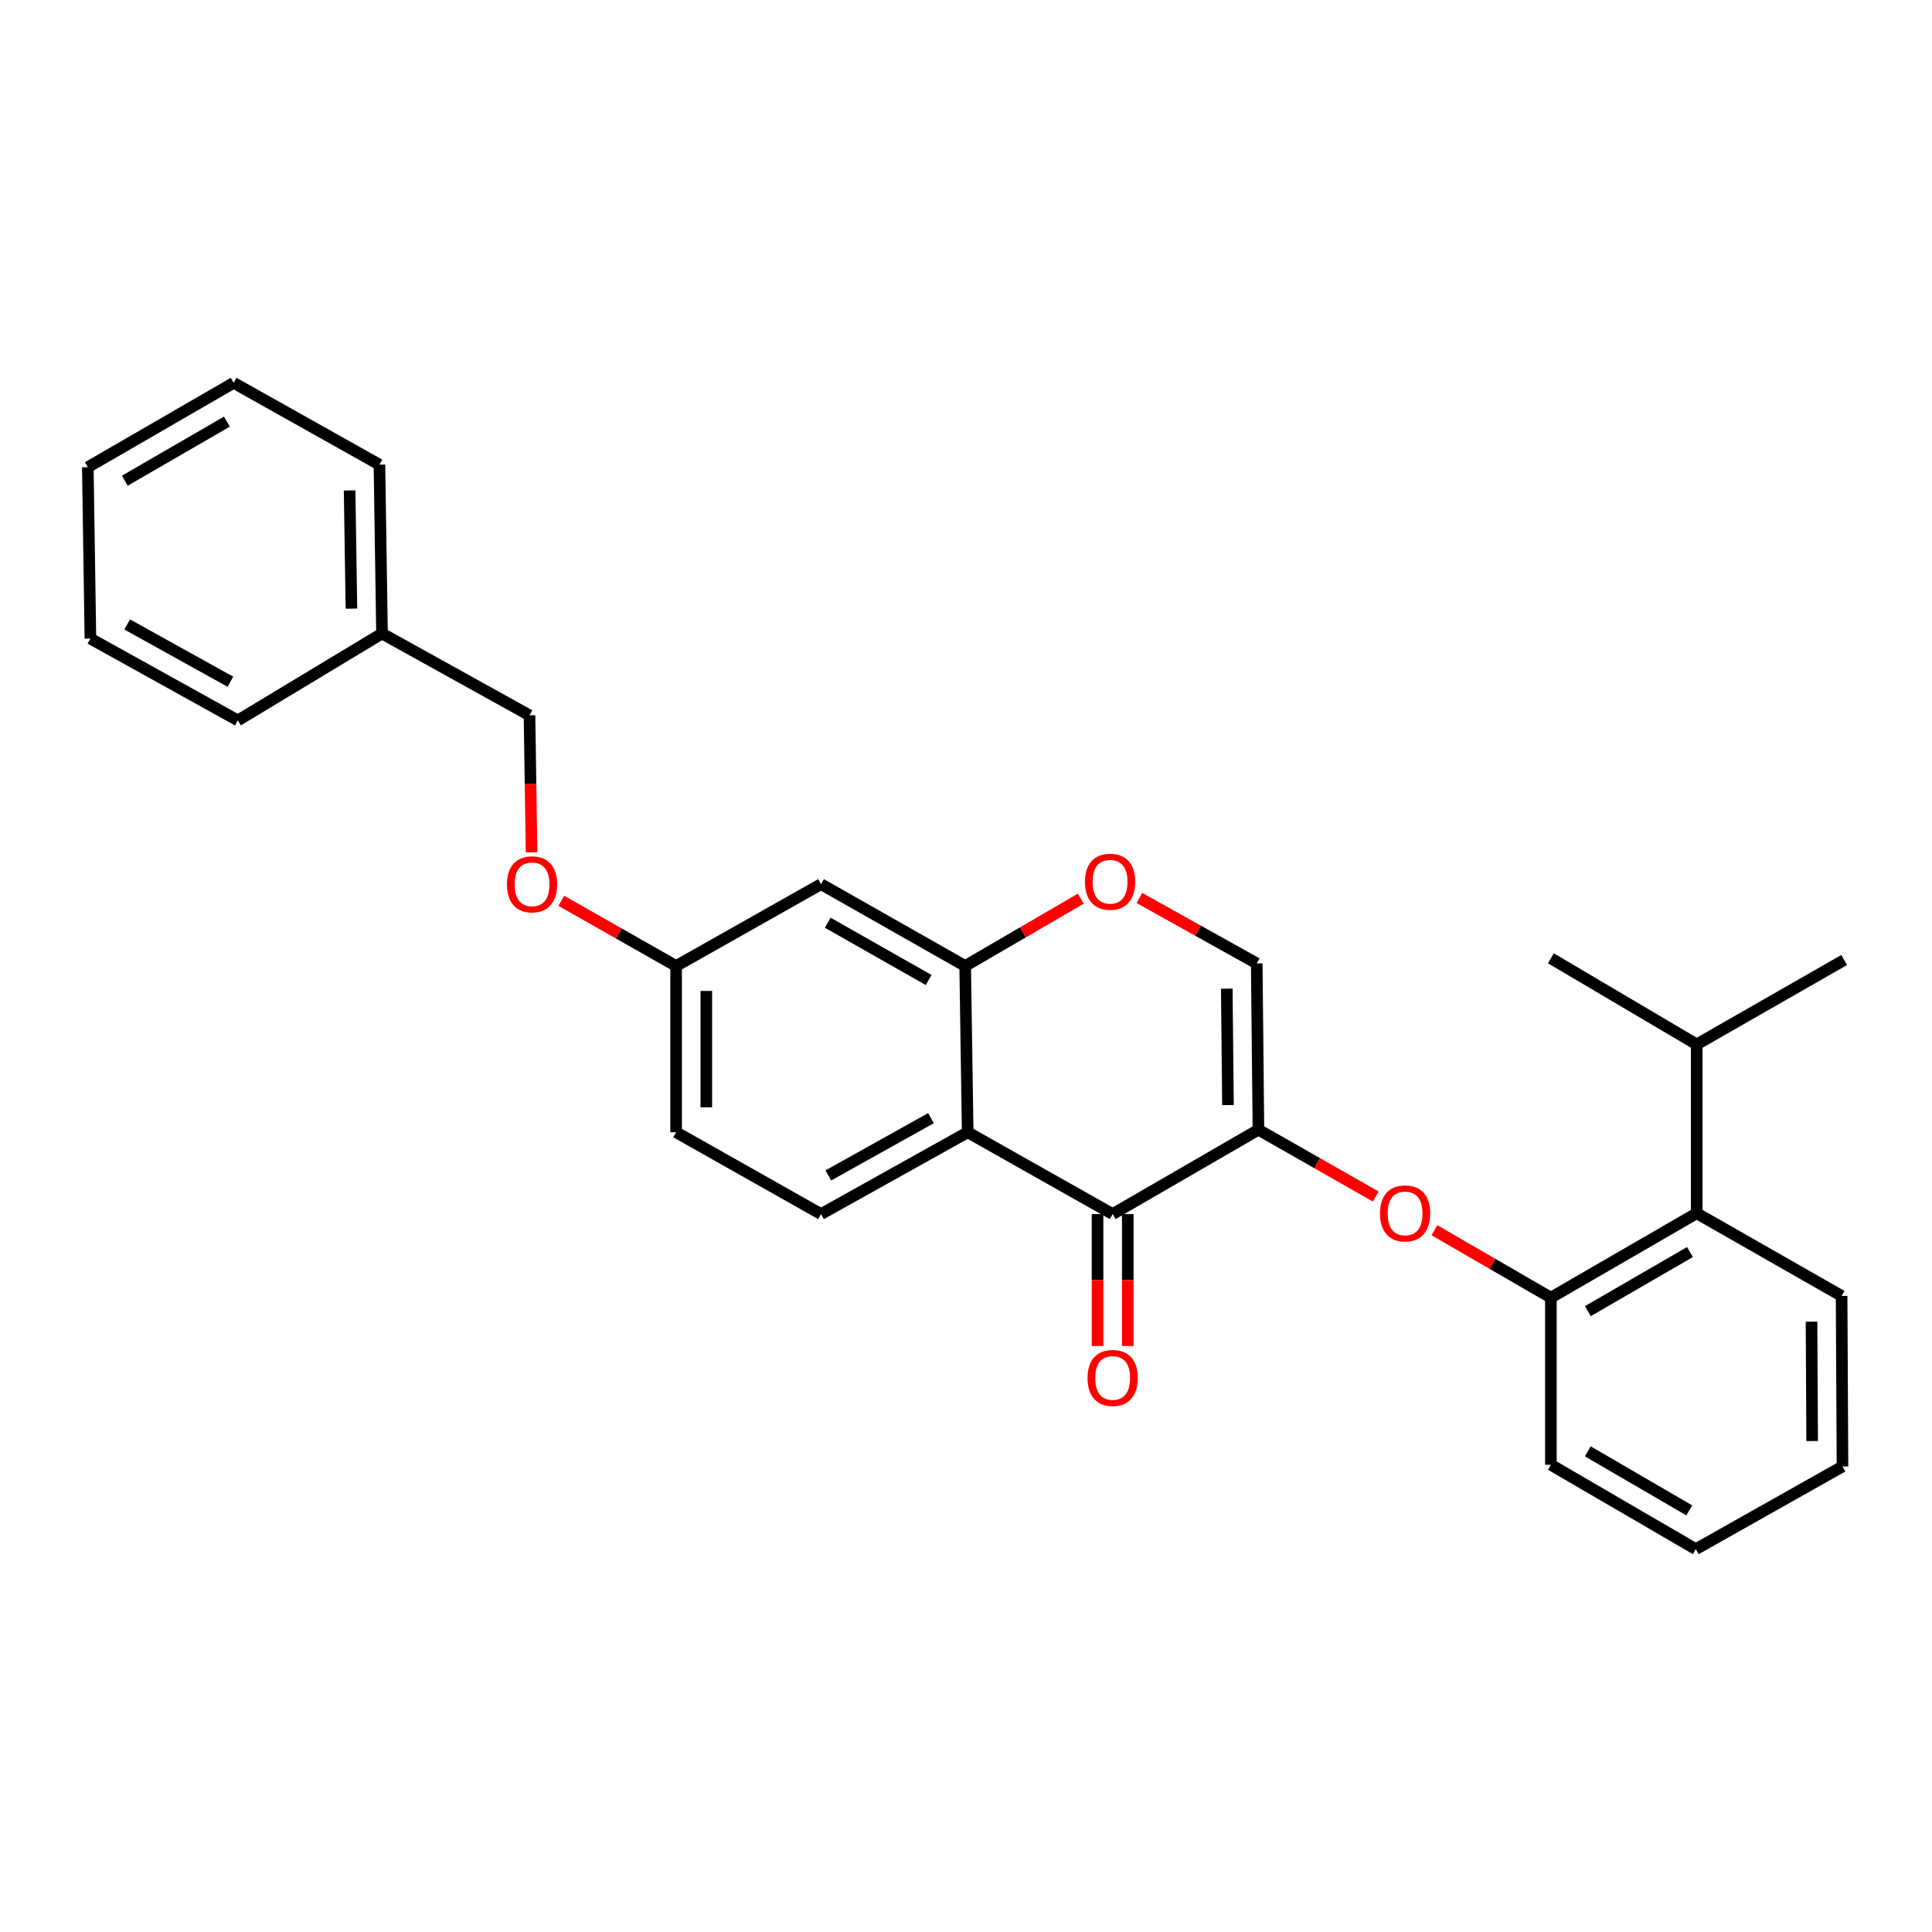 <?xml version='1.0' encoding='iso-8859-1'?>
<svg version='1.1' baseProfile='full'
              xmlns='http://www.w3.org/2000/svg'
                      xmlns:rdkit='http://www.rdkit.org/xml'
                      xmlns:xlink='http://www.w3.org/1999/xlink'
                  xml:space='preserve'
width='1000px' height='1000px' viewBox='0 0 1000 1000'>
<!-- END OF HEADER -->
<rect style='opacity:1.0;fill:#FFFFFF;stroke:none' width='1000' height='1000' x='0' y='0'> </rect>
<path class='bond-0' d='M 651.365,584.733 L 575.908,628.407' style='fill:none;fill-rule:evenodd;stroke:#000000;stroke-width:6px;stroke-linecap:butt;stroke-linejoin:miter;stroke-opacity:1' />
<path class='bond-3' d='M 651.365,584.733 L 650.479,498.662' style='fill:none;fill-rule:evenodd;stroke:#000000;stroke-width:6px;stroke-linecap:butt;stroke-linejoin:miter;stroke-opacity:1' />
<path class='bond-3' d='M 635.597,571.984 L 634.977,511.734' style='fill:none;fill-rule:evenodd;stroke:#000000;stroke-width:6px;stroke-linecap:butt;stroke-linejoin:miter;stroke-opacity:1' />
<path class='bond-4' d='M 651.365,584.733 L 681.727,602.028' style='fill:none;fill-rule:evenodd;stroke:#000000;stroke-width:6px;stroke-linecap:butt;stroke-linejoin:miter;stroke-opacity:1' />
<path class='bond-4' d='M 681.727,602.028 L 712.089,619.324' style='fill:none;fill-rule:evenodd;stroke:#FF0000;stroke-width:6px;stroke-linecap:butt;stroke-linejoin:miter;stroke-opacity:1' />
<path class='bond-1' d='M 575.908,628.407 L 500.877,586.054' style='fill:none;fill-rule:evenodd;stroke:#000000;stroke-width:6px;stroke-linecap:butt;stroke-linejoin:miter;stroke-opacity:1' />
<path class='bond-10' d='M 568.091,628.407 L 568.091,662.555' style='fill:none;fill-rule:evenodd;stroke:#000000;stroke-width:6px;stroke-linecap:butt;stroke-linejoin:miter;stroke-opacity:1' />
<path class='bond-10' d='M 568.091,662.555 L 568.091,696.702' style='fill:none;fill-rule:evenodd;stroke:#FF0000;stroke-width:6px;stroke-linecap:butt;stroke-linejoin:miter;stroke-opacity:1' />
<path class='bond-10' d='M 583.726,628.407 L 583.726,662.555' style='fill:none;fill-rule:evenodd;stroke:#000000;stroke-width:6px;stroke-linecap:butt;stroke-linejoin:miter;stroke-opacity:1' />
<path class='bond-10' d='M 583.726,662.555 L 583.726,696.702' style='fill:none;fill-rule:evenodd;stroke:#FF0000;stroke-width:6px;stroke-linecap:butt;stroke-linejoin:miter;stroke-opacity:1' />
<path class='bond-7' d='M 500.877,586.054 L 424.969,628.407' style='fill:none;fill-rule:evenodd;stroke:#000000;stroke-width:6px;stroke-linecap:butt;stroke-linejoin:miter;stroke-opacity:1' />
<path class='bond-7' d='M 481.873,578.753 L 428.737,608.401' style='fill:none;fill-rule:evenodd;stroke:#000000;stroke-width:6px;stroke-linecap:butt;stroke-linejoin:miter;stroke-opacity:1' />
<path class='bond-28' d='M 500.877,586.054 L 499.574,500' style='fill:none;fill-rule:evenodd;stroke:#000000;stroke-width:6px;stroke-linecap:butt;stroke-linejoin:miter;stroke-opacity:1' />
<path class='bond-2' d='M 499.574,500 L 529.487,482.573' style='fill:none;fill-rule:evenodd;stroke:#000000;stroke-width:6px;stroke-linecap:butt;stroke-linejoin:miter;stroke-opacity:1' />
<path class='bond-2' d='M 529.487,482.573 L 559.401,465.146' style='fill:none;fill-rule:evenodd;stroke:#FF0000;stroke-width:6px;stroke-linecap:butt;stroke-linejoin:miter;stroke-opacity:1' />
<path class='bond-8' d='M 499.574,500 L 424.969,457.646' style='fill:none;fill-rule:evenodd;stroke:#000000;stroke-width:6px;stroke-linecap:butt;stroke-linejoin:miter;stroke-opacity:1' />
<path class='bond-8' d='M 480.665,507.244 L 428.441,477.596' style='fill:none;fill-rule:evenodd;stroke:#000000;stroke-width:6px;stroke-linecap:butt;stroke-linejoin:miter;stroke-opacity:1' />
<path class='bond-5' d='M 650.479,498.662 L 620.111,481.719' style='fill:none;fill-rule:evenodd;stroke:#000000;stroke-width:6px;stroke-linecap:butt;stroke-linejoin:miter;stroke-opacity:1' />
<path class='bond-5' d='M 620.111,481.719 L 589.744,464.775' style='fill:none;fill-rule:evenodd;stroke:#FF0000;stroke-width:6px;stroke-linecap:butt;stroke-linejoin:miter;stroke-opacity:1' />
<path class='bond-6' d='M 742.453,636.762 L 772.591,654.213' style='fill:none;fill-rule:evenodd;stroke:#FF0000;stroke-width:6px;stroke-linecap:butt;stroke-linejoin:miter;stroke-opacity:1' />
<path class='bond-6' d='M 772.591,654.213 L 802.729,671.664' style='fill:none;fill-rule:evenodd;stroke:#000000;stroke-width:6px;stroke-linecap:butt;stroke-linejoin:miter;stroke-opacity:1' />
<path class='bond-9' d='M 802.729,671.664 L 878.212,627.973' style='fill:none;fill-rule:evenodd;stroke:#000000;stroke-width:6px;stroke-linecap:butt;stroke-linejoin:miter;stroke-opacity:1' />
<path class='bond-9' d='M 821.884,678.642 L 874.722,648.058' style='fill:none;fill-rule:evenodd;stroke:#000000;stroke-width:6px;stroke-linecap:butt;stroke-linejoin:miter;stroke-opacity:1' />
<path class='bond-17' d='M 802.729,671.664 L 802.729,758.169' style='fill:none;fill-rule:evenodd;stroke:#000000;stroke-width:6px;stroke-linecap:butt;stroke-linejoin:miter;stroke-opacity:1' />
<path class='bond-14' d='M 424.969,628.407 L 349.956,586.054' style='fill:none;fill-rule:evenodd;stroke:#000000;stroke-width:6px;stroke-linecap:butt;stroke-linejoin:miter;stroke-opacity:1' />
<path class='bond-11' d='M 424.969,457.646 L 349.956,500' style='fill:none;fill-rule:evenodd;stroke:#000000;stroke-width:6px;stroke-linecap:butt;stroke-linejoin:miter;stroke-opacity:1' />
<path class='bond-13' d='M 878.212,627.973 L 878.212,540.582' style='fill:none;fill-rule:evenodd;stroke:#000000;stroke-width:6px;stroke-linecap:butt;stroke-linejoin:miter;stroke-opacity:1' />
<path class='bond-18' d='M 878.212,627.973 L 953.208,670.778' style='fill:none;fill-rule:evenodd;stroke:#000000;stroke-width:6px;stroke-linecap:butt;stroke-linejoin:miter;stroke-opacity:1' />
<path class='bond-12' d='M 349.956,500 L 320.242,483.124' style='fill:none;fill-rule:evenodd;stroke:#000000;stroke-width:6px;stroke-linecap:butt;stroke-linejoin:miter;stroke-opacity:1' />
<path class='bond-12' d='M 320.242,483.124 L 290.529,466.248' style='fill:none;fill-rule:evenodd;stroke:#FF0000;stroke-width:6px;stroke-linecap:butt;stroke-linejoin:miter;stroke-opacity:1' />
<path class='bond-29' d='M 349.956,500 L 349.956,586.054' style='fill:none;fill-rule:evenodd;stroke:#000000;stroke-width:6px;stroke-linecap:butt;stroke-linejoin:miter;stroke-opacity:1' />
<path class='bond-29' d='M 365.591,512.908 L 365.591,573.146' style='fill:none;fill-rule:evenodd;stroke:#000000;stroke-width:6px;stroke-linecap:butt;stroke-linejoin:miter;stroke-opacity:1' />
<path class='bond-15' d='M 275.136,441.141 L 274.6,405.698' style='fill:none;fill-rule:evenodd;stroke:#FF0000;stroke-width:6px;stroke-linecap:butt;stroke-linejoin:miter;stroke-opacity:1' />
<path class='bond-15' d='M 274.6,405.698 L 274.065,370.255' style='fill:none;fill-rule:evenodd;stroke:#000000;stroke-width:6px;stroke-linecap:butt;stroke-linejoin:miter;stroke-opacity:1' />
<path class='bond-19' d='M 878.212,540.582 L 954.545,496.89' style='fill:none;fill-rule:evenodd;stroke:#000000;stroke-width:6px;stroke-linecap:butt;stroke-linejoin:miter;stroke-opacity:1' />
<path class='bond-20' d='M 878.212,540.582 L 802.729,496.004' style='fill:none;fill-rule:evenodd;stroke:#000000;stroke-width:6px;stroke-linecap:butt;stroke-linejoin:miter;stroke-opacity:1' />
<path class='bond-16' d='M 274.065,370.255 L 197.731,327.902' style='fill:none;fill-rule:evenodd;stroke:#000000;stroke-width:6px;stroke-linecap:butt;stroke-linejoin:miter;stroke-opacity:1' />
<path class='bond-21' d='M 197.731,327.902 L 196.394,240.51' style='fill:none;fill-rule:evenodd;stroke:#000000;stroke-width:6px;stroke-linecap:butt;stroke-linejoin:miter;stroke-opacity:1' />
<path class='bond-21' d='M 181.897,315.032 L 180.961,253.858' style='fill:none;fill-rule:evenodd;stroke:#000000;stroke-width:6px;stroke-linecap:butt;stroke-linejoin:miter;stroke-opacity:1' />
<path class='bond-22' d='M 197.731,327.902 L 123.109,372.887' style='fill:none;fill-rule:evenodd;stroke:#000000;stroke-width:6px;stroke-linecap:butt;stroke-linejoin:miter;stroke-opacity:1' />
<path class='bond-23' d='M 802.729,758.169 L 877.751,801.843' style='fill:none;fill-rule:evenodd;stroke:#000000;stroke-width:6px;stroke-linecap:butt;stroke-linejoin:miter;stroke-opacity:1' />
<path class='bond-23' d='M 821.849,751.208 L 874.364,781.78' style='fill:none;fill-rule:evenodd;stroke:#000000;stroke-width:6px;stroke-linecap:butt;stroke-linejoin:miter;stroke-opacity:1' />
<path class='bond-30' d='M 953.208,670.778 L 953.668,759.038' style='fill:none;fill-rule:evenodd;stroke:#000000;stroke-width:6px;stroke-linecap:butt;stroke-linejoin:miter;stroke-opacity:1' />
<path class='bond-30' d='M 937.642,684.099 L 937.964,745.881' style='fill:none;fill-rule:evenodd;stroke:#000000;stroke-width:6px;stroke-linecap:butt;stroke-linejoin:miter;stroke-opacity:1' />
<path class='bond-26' d='M 196.394,240.51 L 120.937,198.157' style='fill:none;fill-rule:evenodd;stroke:#000000;stroke-width:6px;stroke-linecap:butt;stroke-linejoin:miter;stroke-opacity:1' />
<path class='bond-25' d='M 123.109,372.887 L 46.792,330.525' style='fill:none;fill-rule:evenodd;stroke:#000000;stroke-width:6px;stroke-linecap:butt;stroke-linejoin:miter;stroke-opacity:1' />
<path class='bond-25' d='M 119.249,352.863 L 65.828,323.209' style='fill:none;fill-rule:evenodd;stroke:#000000;stroke-width:6px;stroke-linecap:butt;stroke-linejoin:miter;stroke-opacity:1' />
<path class='bond-24' d='M 877.751,801.843 L 953.668,759.038' style='fill:none;fill-rule:evenodd;stroke:#000000;stroke-width:6px;stroke-linecap:butt;stroke-linejoin:miter;stroke-opacity:1' />
<path class='bond-27' d='M 46.792,330.525 L 45.455,241.831' style='fill:none;fill-rule:evenodd;stroke:#000000;stroke-width:6px;stroke-linecap:butt;stroke-linejoin:miter;stroke-opacity:1' />
<path class='bond-31' d='M 120.937,198.157 L 45.455,241.831' style='fill:none;fill-rule:evenodd;stroke:#000000;stroke-width:6px;stroke-linecap:butt;stroke-linejoin:miter;stroke-opacity:1' />
<path class='bond-31' d='M 117.445,218.241 L 64.607,248.813' style='fill:none;fill-rule:evenodd;stroke:#000000;stroke-width:6px;stroke-linecap:butt;stroke-linejoin:miter;stroke-opacity:1' />
<path  class='atom-5' d='M 714.273 628.053
Q 714.273 621.253, 717.633 617.453
Q 720.993 613.653, 727.273 613.653
Q 733.553 613.653, 736.913 617.453
Q 740.273 621.253, 740.273 628.053
Q 740.273 634.933, 736.873 638.853
Q 733.473 642.733, 727.273 642.733
Q 721.033 642.733, 717.633 638.853
Q 714.273 634.973, 714.273 628.053
M 727.273 639.533
Q 731.593 639.533, 733.913 636.653
Q 736.273 633.733, 736.273 628.053
Q 736.273 622.493, 733.913 619.693
Q 731.593 616.853, 727.273 616.853
Q 722.953 616.853, 720.593 619.653
Q 718.273 622.453, 718.273 628.053
Q 718.273 633.773, 720.593 636.653
Q 722.953 639.533, 727.273 639.533
' fill='#FF0000'/>
<path  class='atom-6' d='M 561.57 456.389
Q 561.57 449.589, 564.93 445.789
Q 568.29 441.989, 574.57 441.989
Q 580.85 441.989, 584.21 445.789
Q 587.57 449.589, 587.57 456.389
Q 587.57 463.269, 584.17 467.189
Q 580.77 471.069, 574.57 471.069
Q 568.33 471.069, 564.93 467.189
Q 561.57 463.309, 561.57 456.389
M 574.57 467.869
Q 578.89 467.869, 581.21 464.989
Q 583.57 462.069, 583.57 456.389
Q 583.57 450.829, 581.21 448.029
Q 578.89 445.189, 574.57 445.189
Q 570.25 445.189, 567.89 447.989
Q 565.57 450.789, 565.57 456.389
Q 565.57 462.109, 567.89 464.989
Q 570.25 467.869, 574.57 467.869
' fill='#FF0000'/>
<path  class='atom-11' d='M 562.908 713.22
Q 562.908 706.42, 566.268 702.62
Q 569.628 698.82, 575.908 698.82
Q 582.188 698.82, 585.548 702.62
Q 588.908 706.42, 588.908 713.22
Q 588.908 720.1, 585.508 724.02
Q 582.108 727.9, 575.908 727.9
Q 569.668 727.9, 566.268 724.02
Q 562.908 720.14, 562.908 713.22
M 575.908 724.7
Q 580.228 724.7, 582.548 721.82
Q 584.908 718.9, 584.908 713.22
Q 584.908 707.66, 582.548 704.86
Q 580.228 702.02, 575.908 702.02
Q 571.588 702.02, 569.228 704.82
Q 566.908 707.62, 566.908 713.22
Q 566.908 718.94, 569.228 721.82
Q 571.588 724.7, 575.908 724.7
' fill='#FF0000'/>
<path  class='atom-13' d='M 262.385 457.726
Q 262.385 450.926, 265.745 447.126
Q 269.105 443.326, 275.385 443.326
Q 281.665 443.326, 285.025 447.126
Q 288.385 450.926, 288.385 457.726
Q 288.385 464.606, 284.985 468.526
Q 281.585 472.406, 275.385 472.406
Q 269.145 472.406, 265.745 468.526
Q 262.385 464.646, 262.385 457.726
M 275.385 469.206
Q 279.705 469.206, 282.025 466.326
Q 284.385 463.406, 284.385 457.726
Q 284.385 452.166, 282.025 449.366
Q 279.705 446.526, 275.385 446.526
Q 271.065 446.526, 268.705 449.326
Q 266.385 452.126, 266.385 457.726
Q 266.385 463.446, 268.705 466.326
Q 271.065 469.206, 275.385 469.206
' fill='#FF0000'/>
</svg>
